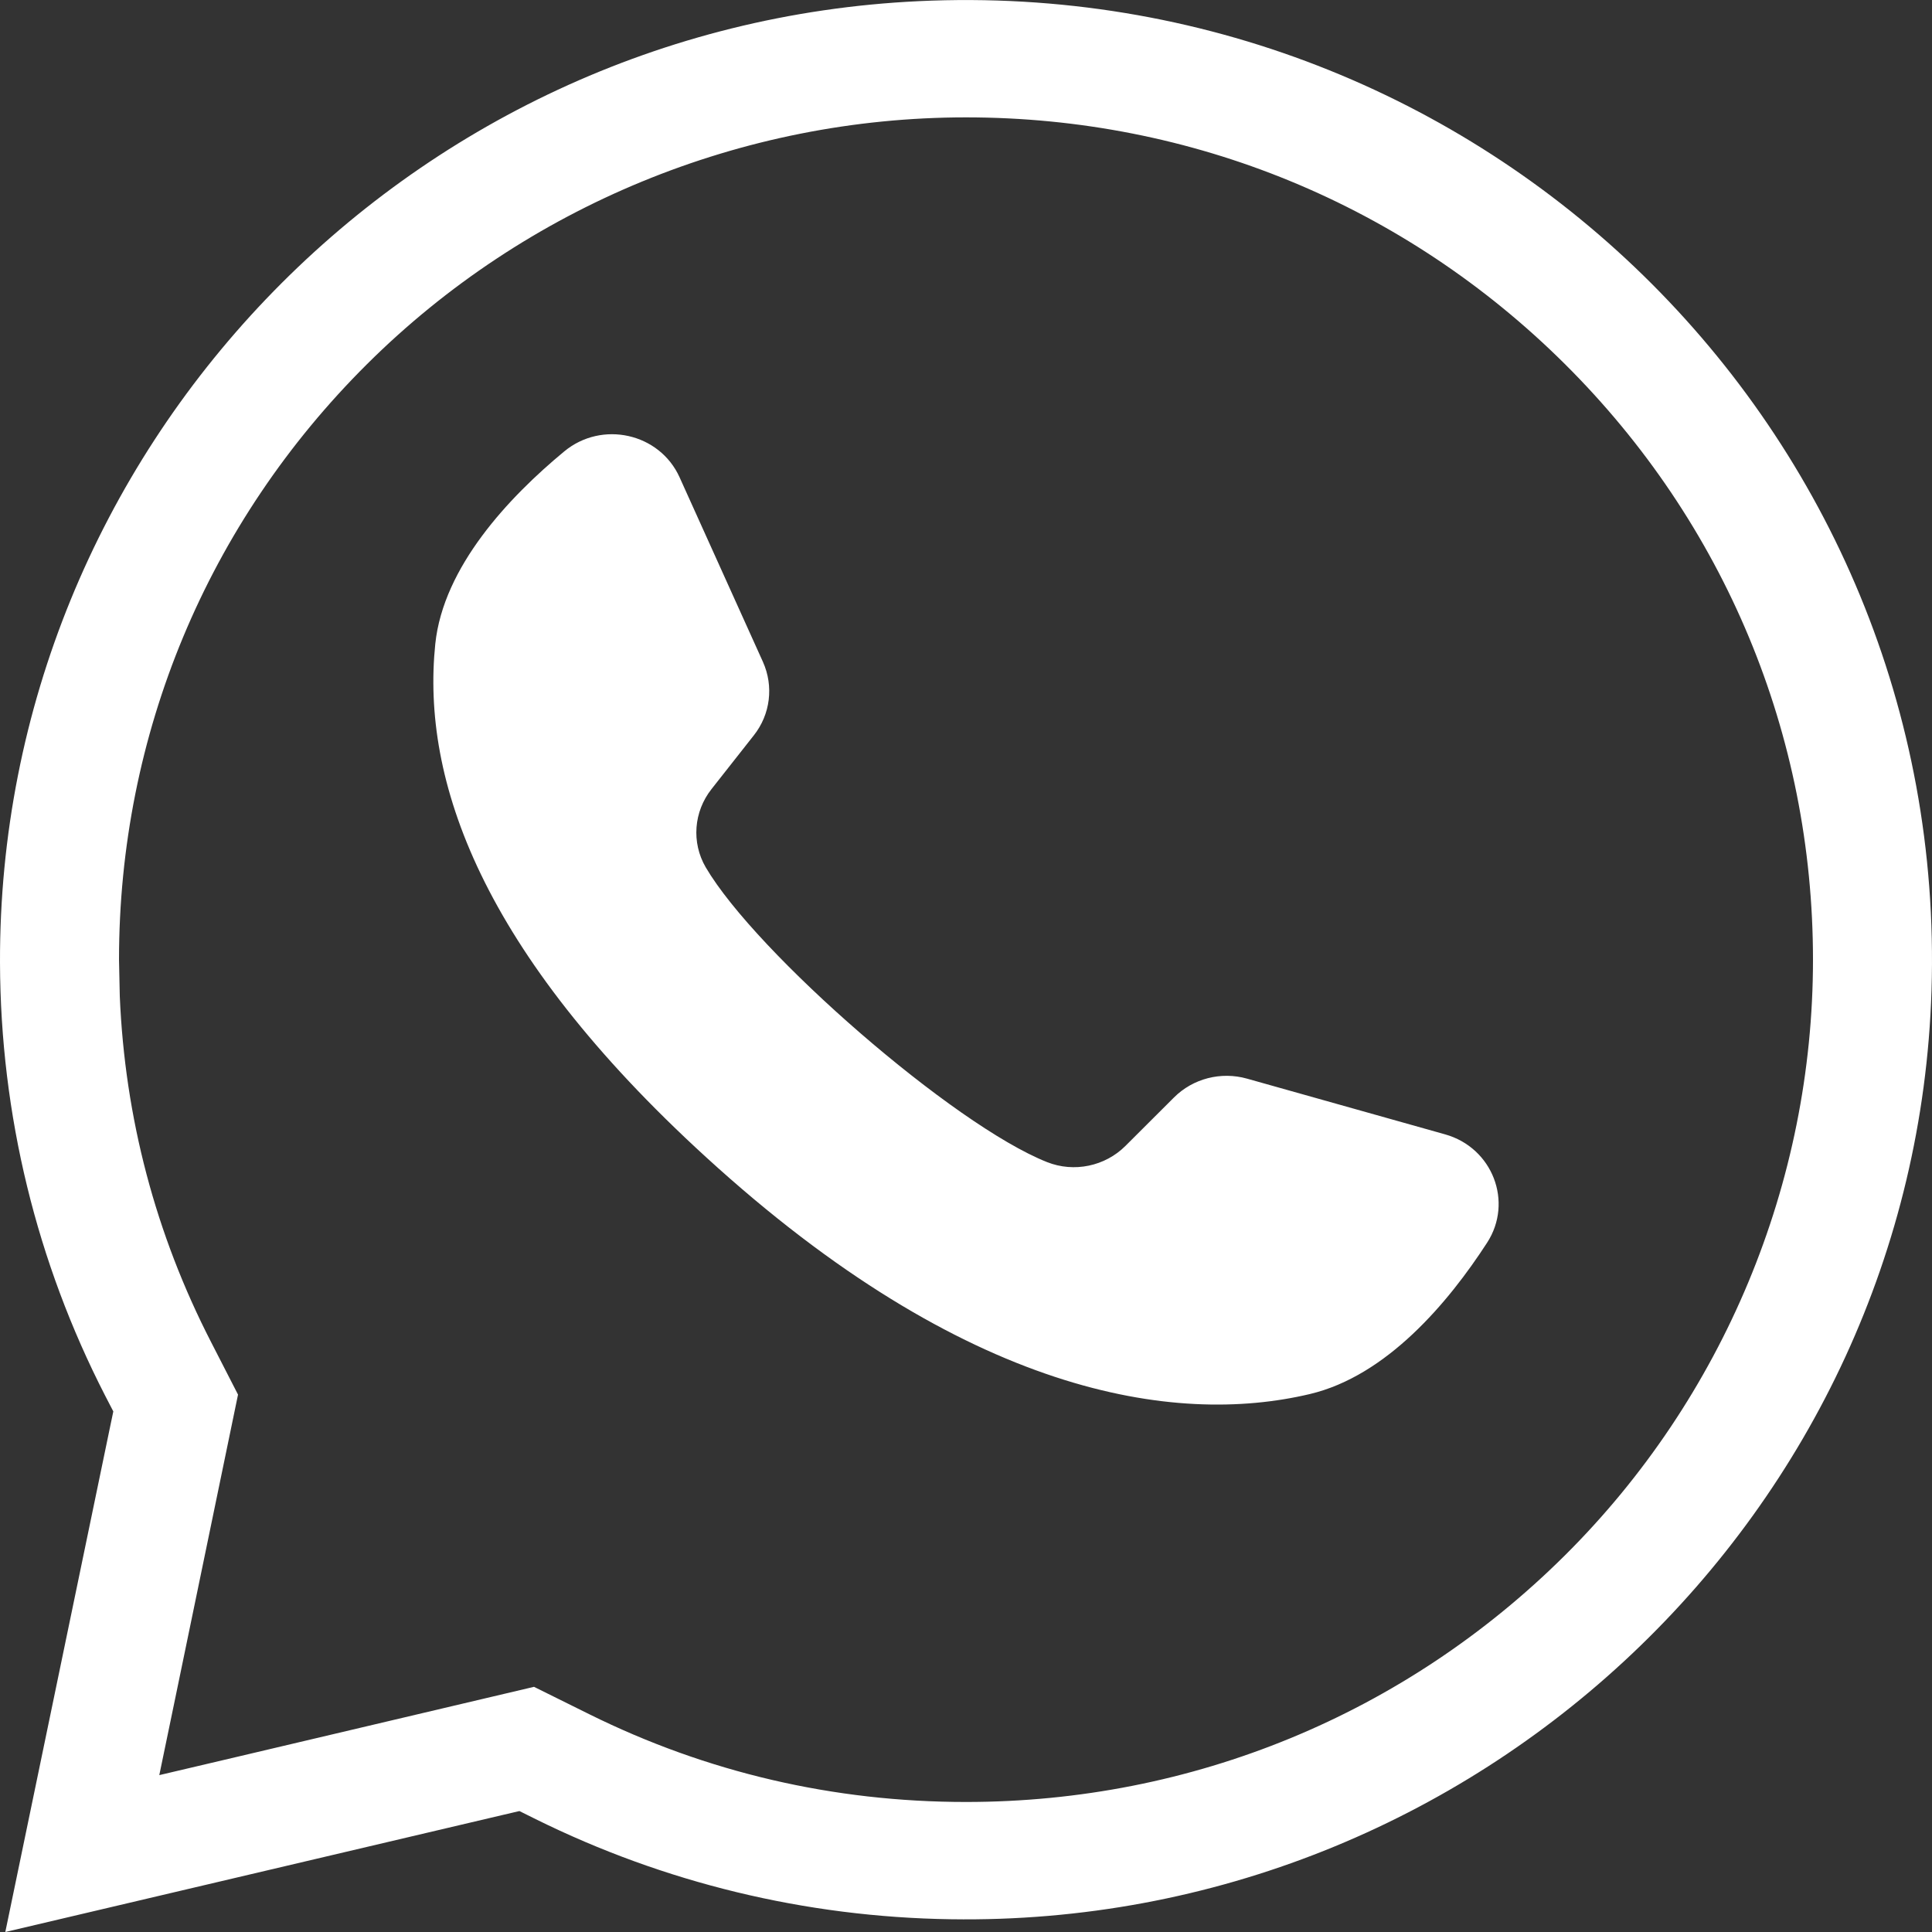 <svg width="20" height="20" viewBox="0 0 20 20" fill="none" xmlns="http://www.w3.org/2000/svg">
<rect x="0" y="0" width="20" height="20" fill="#333333" stroke="none"/>
<path fill-rule="evenodd" clip-rule="evenodd" d="M9.51 0.012C15.357 -0.265 20.177 4.452 19.995 10.253C19.826 15.654 15.289 19.951 9.844 19.868C8.333 19.846 6.873 19.488 5.546 18.832L5.377 18.748L5.193 18.791L0.055 20L1.135 14.793L1.173 14.611L1.087 14.445C0.381 13.069 0.005 11.545 4.58426e-05 9.966C-0.016 4.668 4.189 0.263 9.51 0.012ZM10 1.215C12.34 1.215 14.543 2.122 16.199 3.768C17.855 5.414 18.768 7.606 18.768 9.935C18.768 12.244 17.841 14.47 16.199 16.102C14.543 17.747 12.34 18.654 10 18.654C8.63 18.654 7.316 18.348 6.099 17.745L5.528 17.462L2.453 18.187L1.649 18.376L1.817 17.566L2.464 14.437L2.186 13.895C1.61 12.775 1.293 11.571 1.24 10.313L1.232 9.935C1.232 7.606 2.145 5.414 3.801 3.768C5.443 2.136 7.68 1.215 10 1.215ZM12.909 11.166L14.96 11.743C15.451 11.881 15.668 12.443 15.394 12.865C14.992 13.485 14.356 14.242 13.56 14.431C12.156 14.764 10 14.439 7.308 11.978C4.977 9.848 4.361 8.074 4.506 6.666C4.589 5.868 5.268 5.147 5.841 4.673C6.231 4.35 6.828 4.483 7.035 4.941L7.898 6.852C8.011 7.104 7.975 7.396 7.803 7.613L7.366 8.168C7.181 8.402 7.156 8.722 7.306 8.979C7.828 9.868 9.869 11.645 10.839 12.03C11.119 12.141 11.44 12.073 11.651 11.862L12.153 11.361C12.349 11.165 12.639 11.09 12.909 11.166Z" fill="white"/>
</svg>
